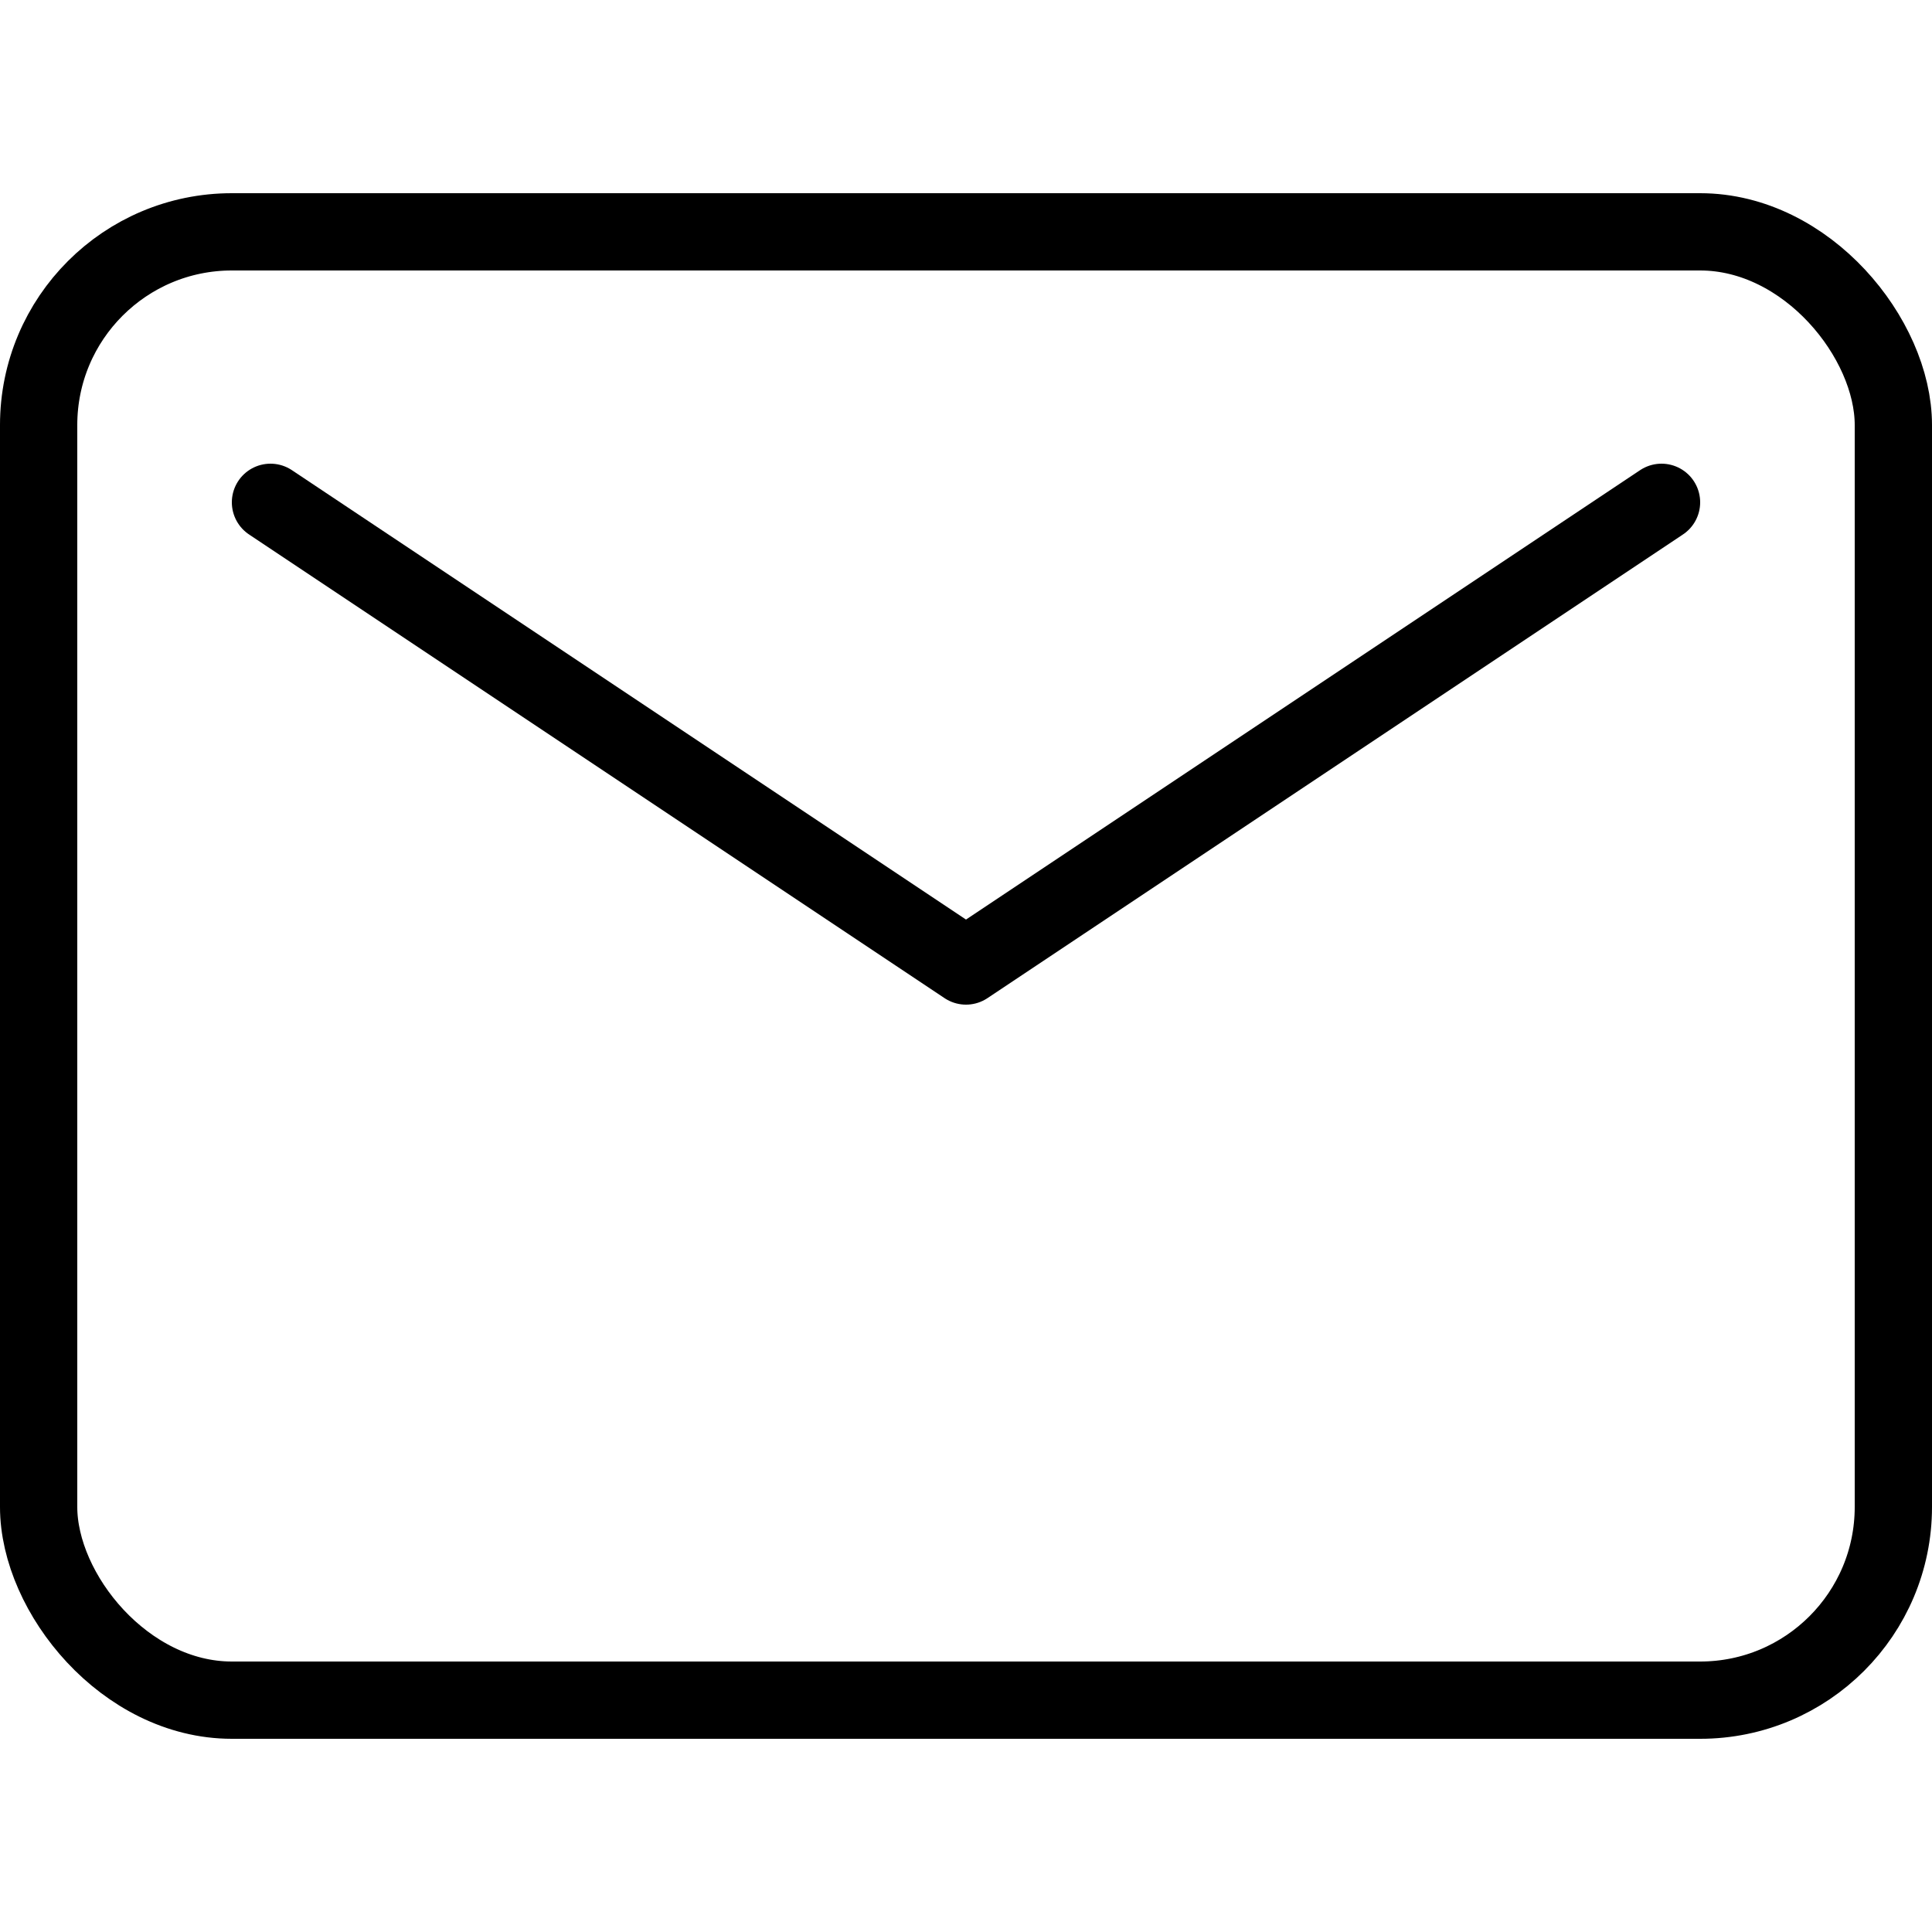 <svg xmlns="http://www.w3.org/2000/svg" xml:space="preserve" viewBox="0 0 50 50"><path fill="none" stroke="#000" stroke-linecap="round" stroke-linejoin="round" stroke-width="2" d="m7 13 18 12 18-12"/><rect width="48" height="38" x="1" y="6" ry="5" style="display:inline;fill:none;stroke:#000;stroke-width:2;stroke-linecap:round;stroke-linejoin:round;stroke-dasharray:none"/></svg>